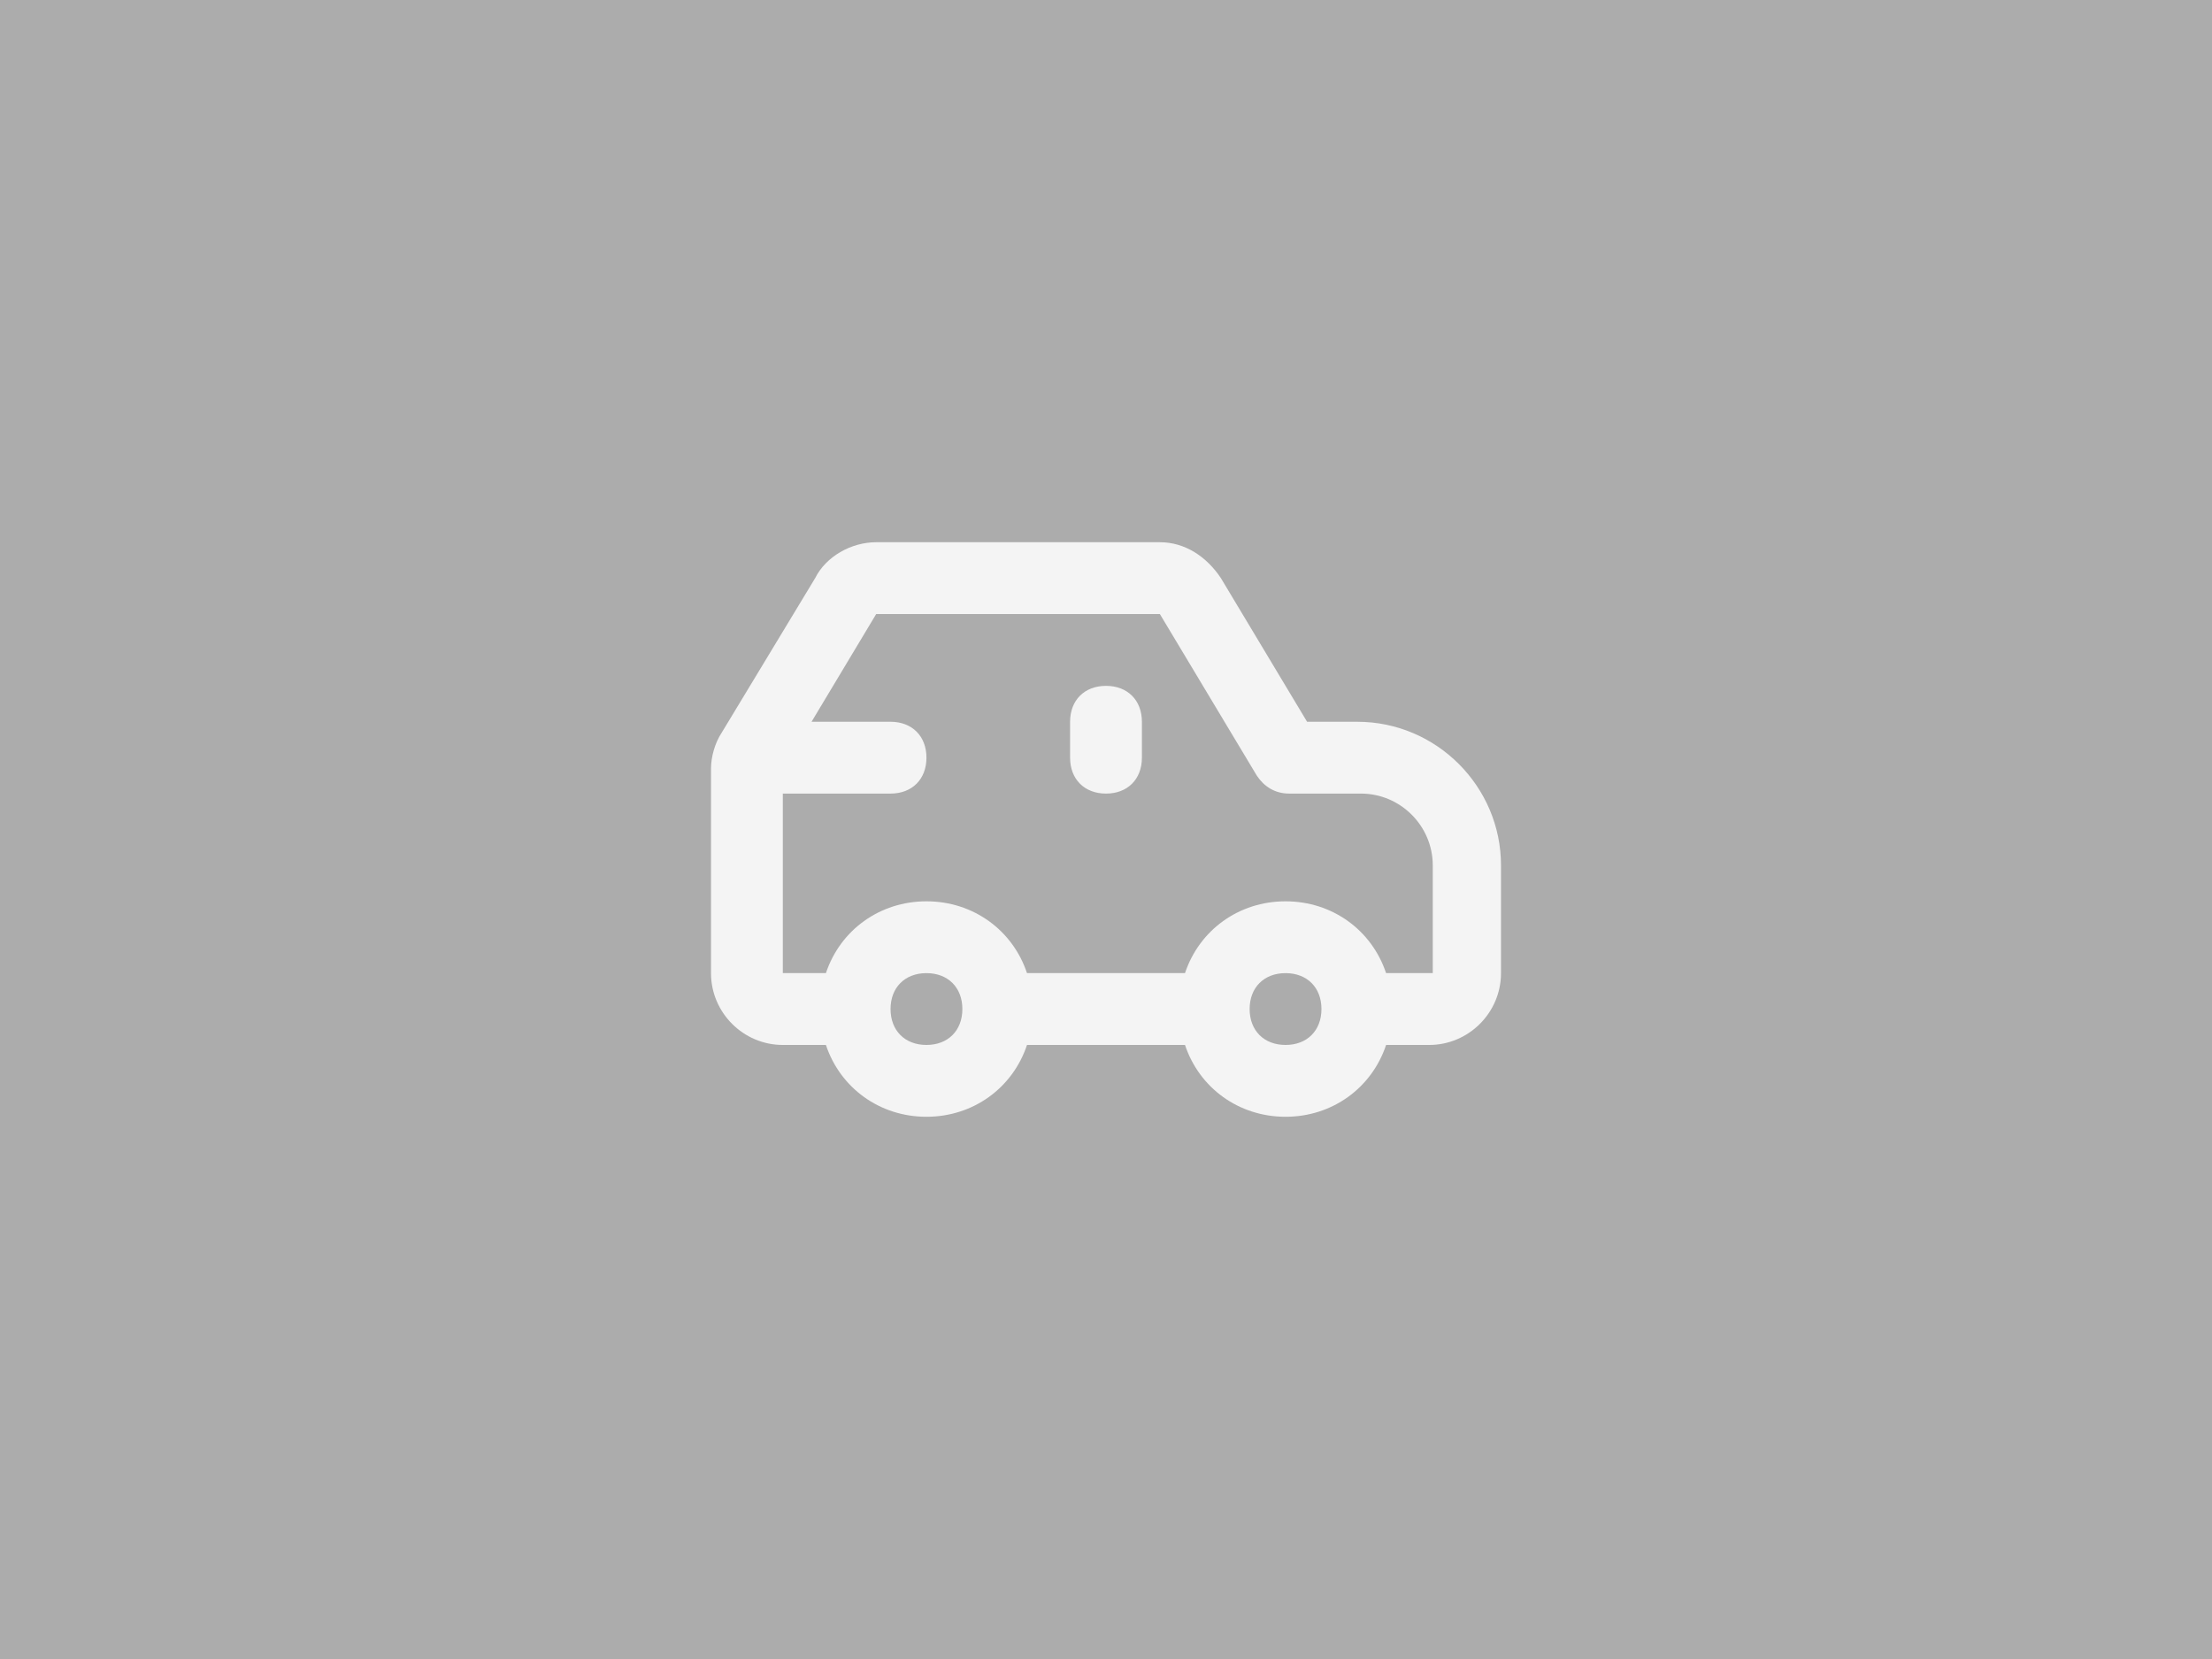 <svg width="616" height="462" fill="none" xmlns="http://www.w3.org/2000/svg"><path fill="#ACACAC" d="M0 0h616v462H0z"/><path fill-rule="evenodd" clip-rule="evenodd" d="M378 201h-14l-24-40c-4-6-10-10-17-10h-79c-7 0-14 4-17 10l-26 43c-2 3-3 7-3 10v57c0 11 9 20 20 20h12c4 12 15 20 28 20s24-8 28-20h44c4 12 15 20 28 20s24-8 28-20h12c11 0 20-9 20-20v-30c0-22-18-40-40-40Zm-120 90c-6 0-10-4-10-10s4-10 10-10 10 4 10 10-4 10-10 10Zm90-10c0 6 4 10 10 10s10-4 10-10-4-10-10-10-10 4-10 10Zm50-10h-12c-4-12-15-20-28-20s-24 8-28 20h-44c-4-12-15-20-28-20s-24 8-28 20h-12v-50h30c6 0 10-4 10-10s-4-10-10-10h-22l18-30h79l27 45c2 3 5 5 9 5h20c11 0 20 9 20 20v30h-1Zm-100-70c0-6 4-10 10-10s10 4 10 10v10c0 6-4 10-10 10s-10-4-10-10v-10Z" fill="#F4F4F4"/></svg>